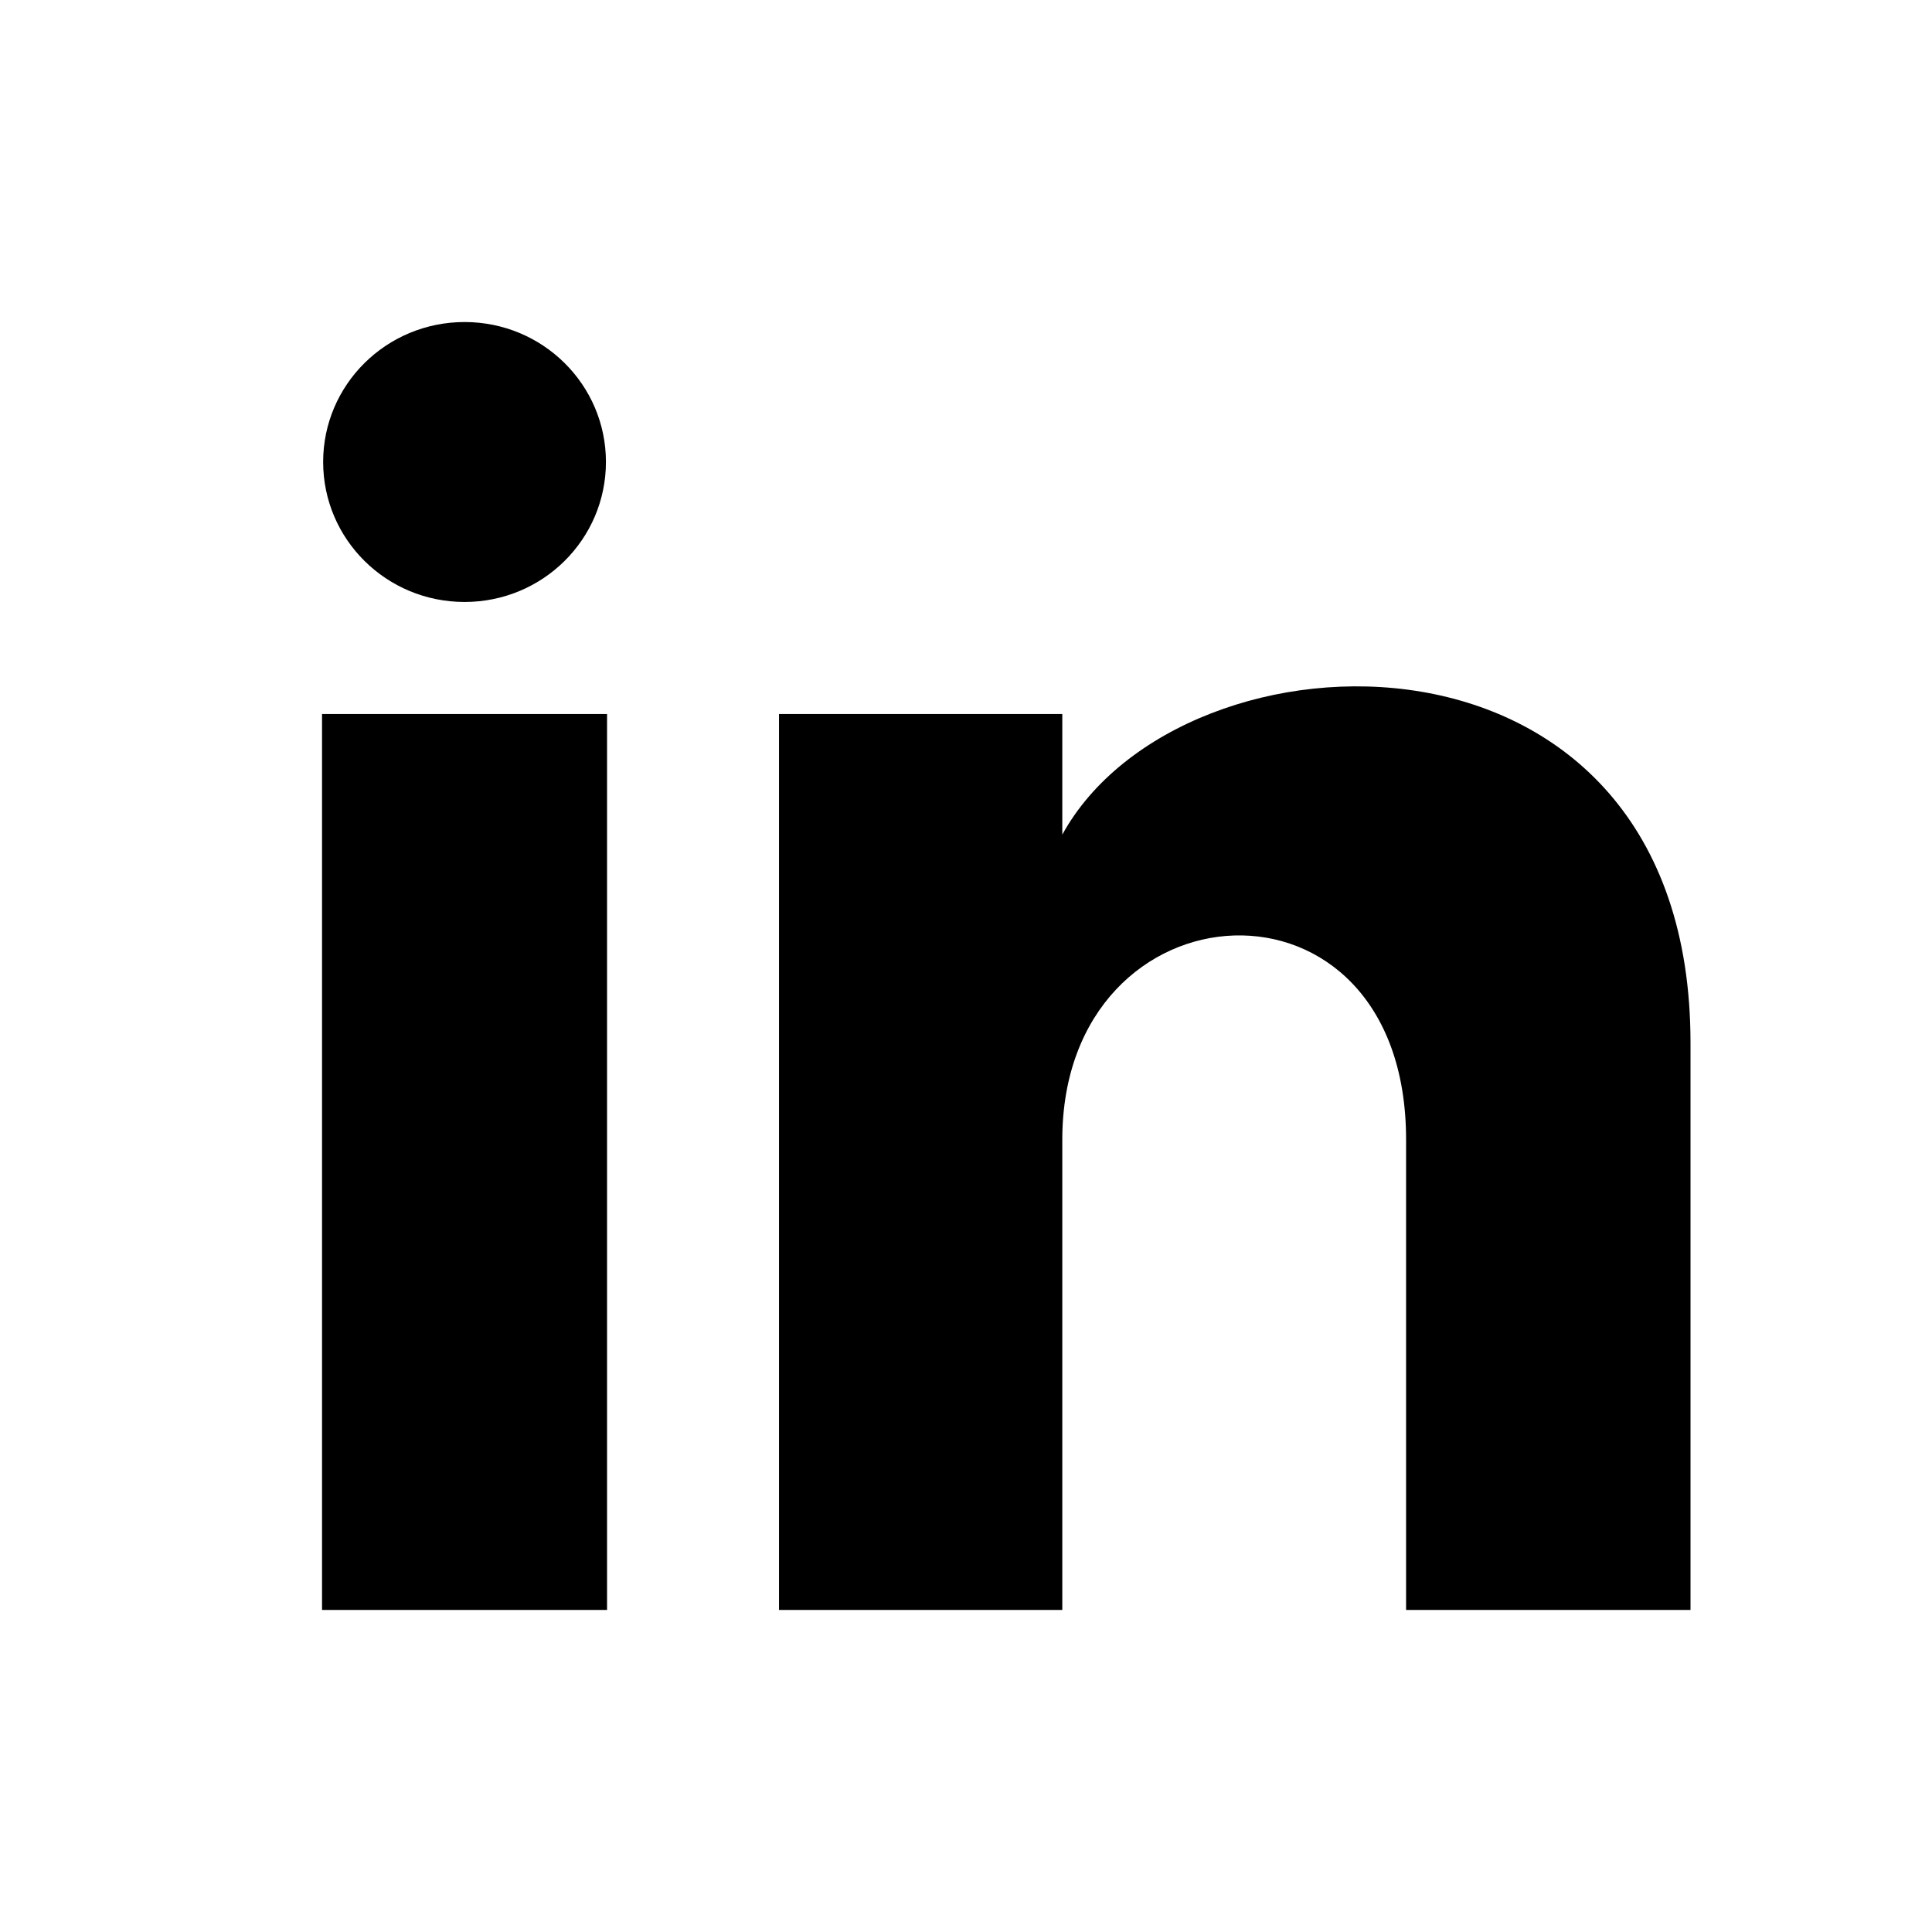 <svg width="19" height="19" viewBox="0 0 19 19" fill="none" xmlns="http://www.w3.org/2000/svg">
<path  d="M5.959 4.543C5.959 5.304 5.337 5.92 4.569 5.92C3.8 5.92 3.178 5.304 3.178 4.543C3.178 3.783 3.8 3.167 4.569 3.167C5.337 3.167 5.959 3.783 5.959 4.543ZM5.97 7.022H3.167V15.833H5.97V7.022ZM10.447 7.022H7.661V15.833H10.447V11.208C10.447 8.636 13.828 8.425 13.828 11.208V15.833H16.625V10.254C16.625 5.914 11.622 6.072 10.447 8.208V7.022Z" fill="black"/>
</svg>
